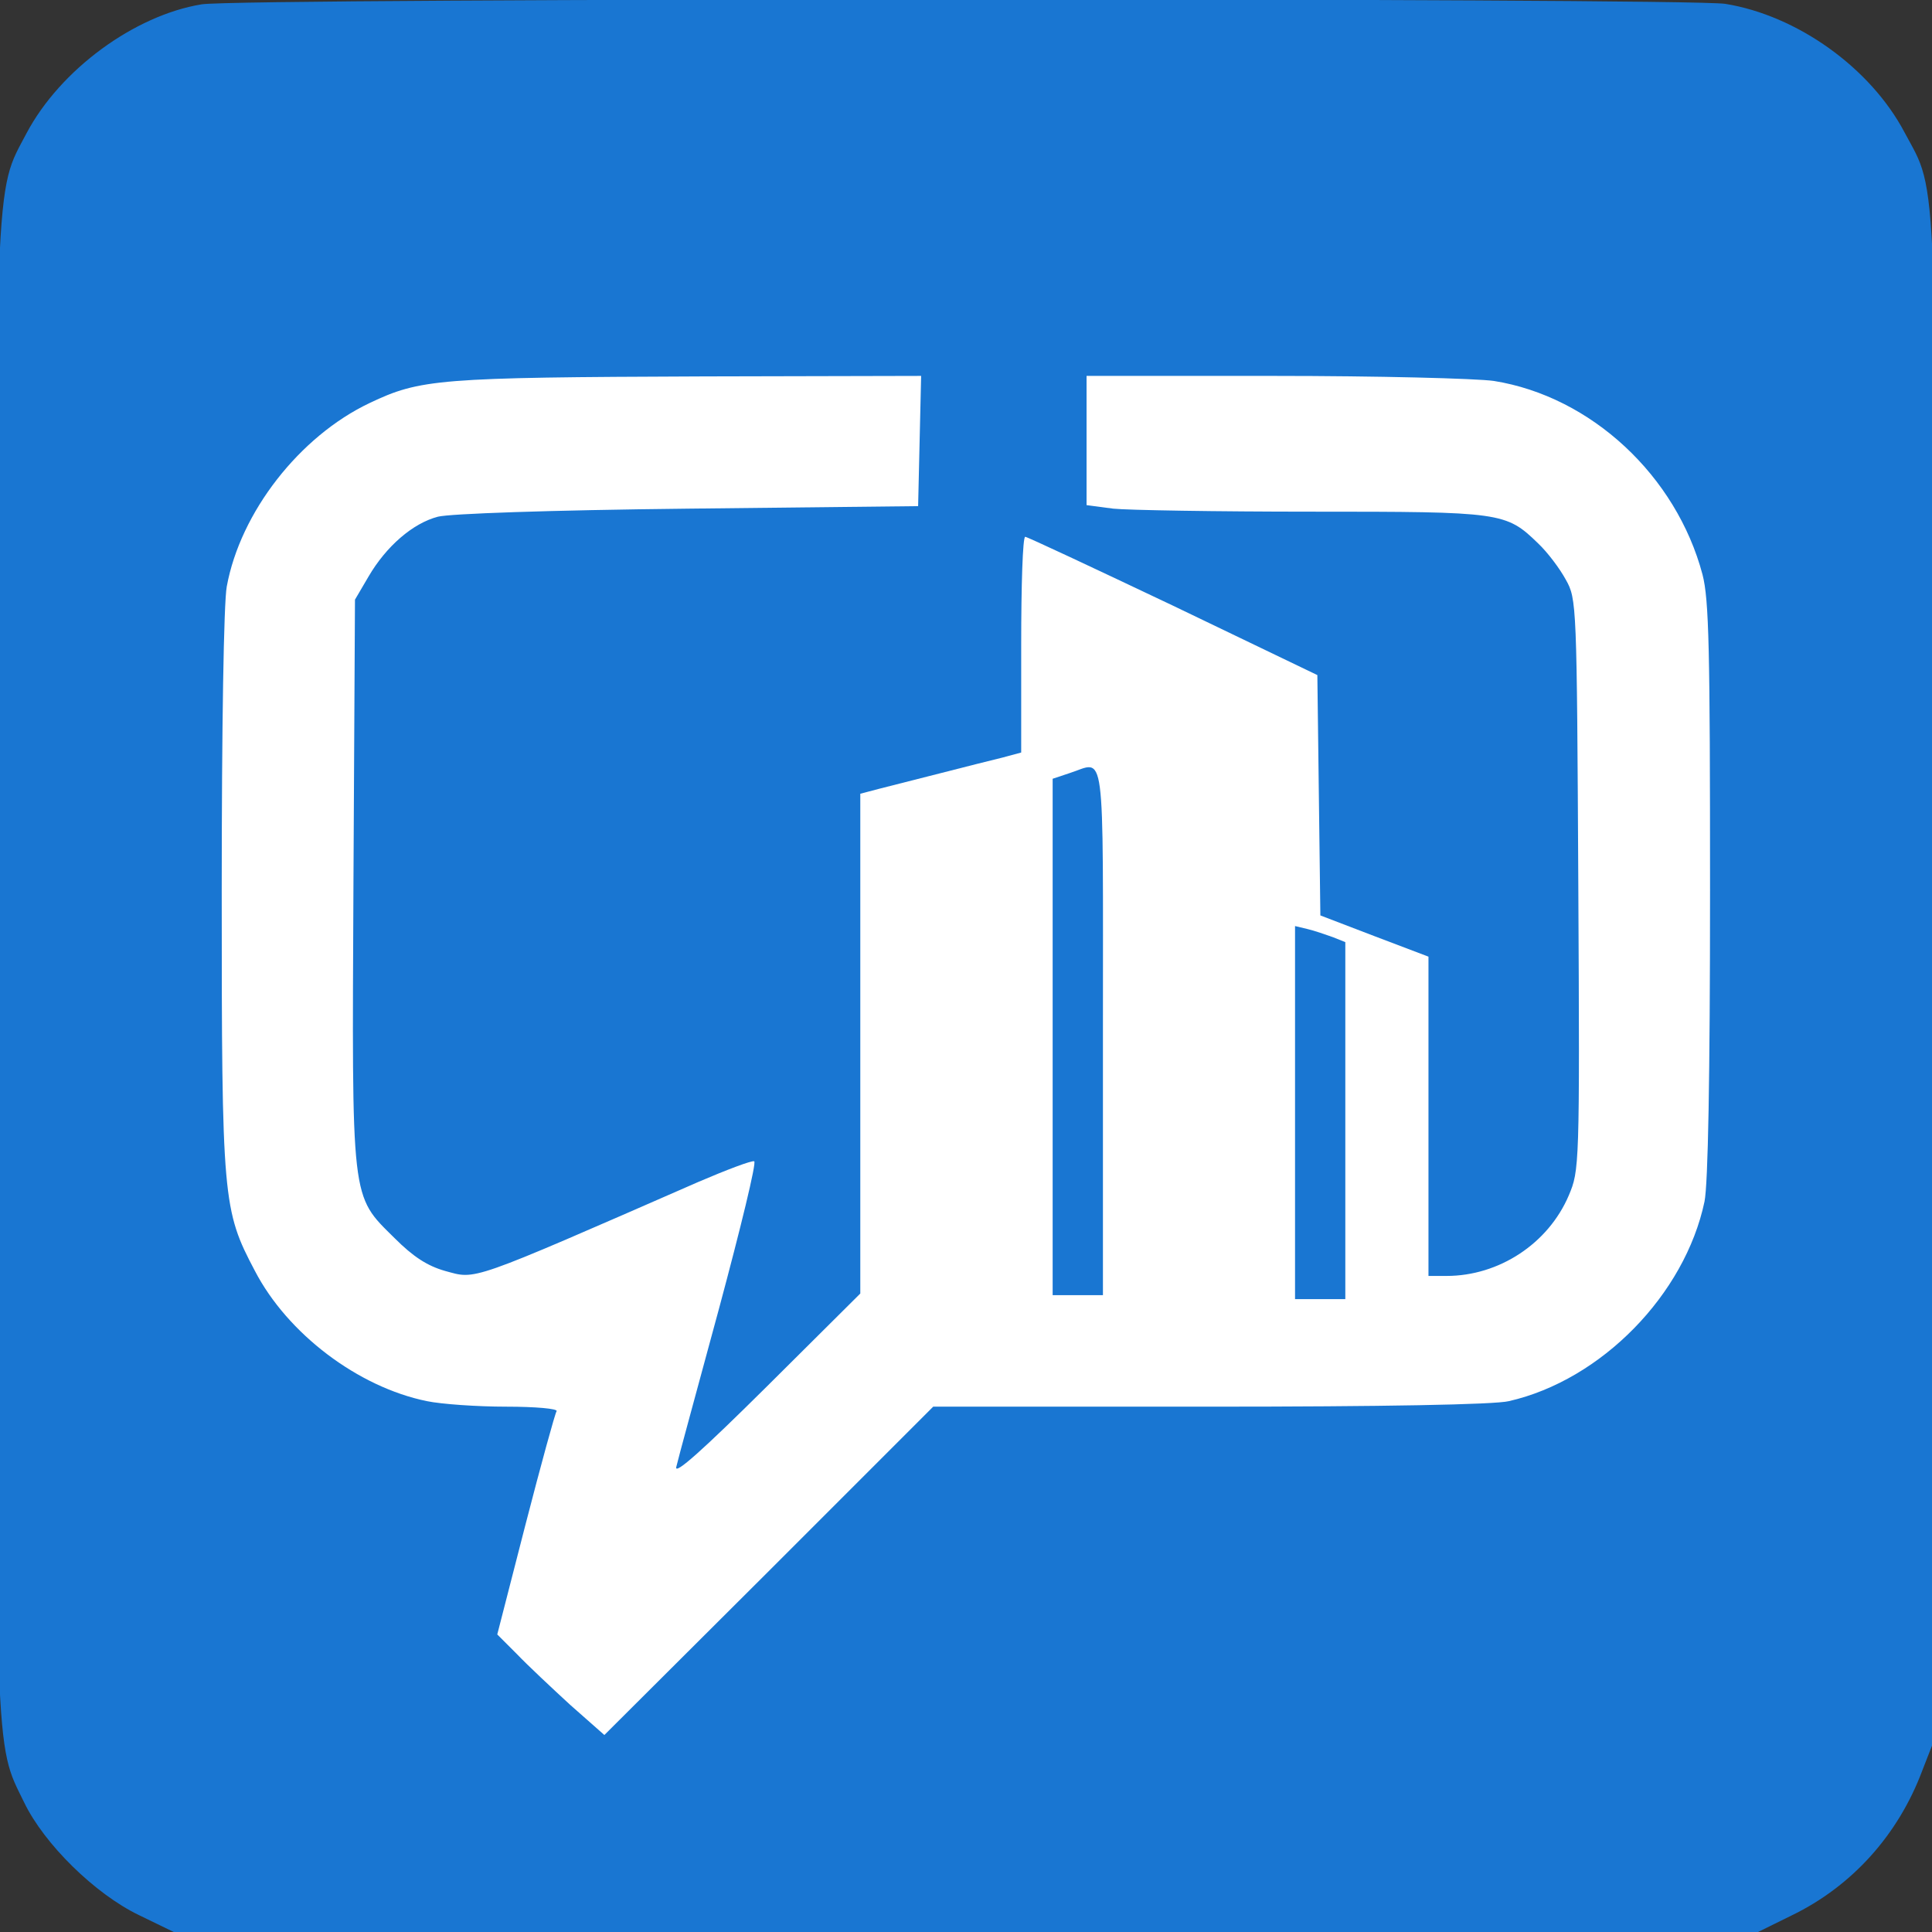 <?xml version="1.0" encoding="UTF-8" standalone="no" ?>
<!DOCTYPE svg PUBLIC "-//W3C//DTD SVG 1.1//EN" "http://www.w3.org/Graphics/SVG/1.1/DTD/svg11.dtd">
<svg xmlns="http://www.w3.org/2000/svg" xmlns:xlink="http://www.w3.org/1999/xlink" version="1.1" width="1024" height="1024" viewBox="0 0 1024 1024" xml:space="preserve">
<rect x="0" y="0" width="1024" height="1024" fill="#333333" stroke="none"/>
<desc>Created with Fabric.js 5.2.4</desc>
<defs>
</defs>
<g transform="matrix(1 0 0 1 512 512)" id="a2818ef2-ffa7-4ca9-af34-584035320ff9"  >
<rect style="stroke: none; stroke-width: 1; stroke-dasharray: none; stroke-linecap: butt; stroke-dashoffset: 0; stroke-linejoin: miter; stroke-miterlimit: 4; fill: rgb(255,255,255); fill-rule: nonzero; opacity: 1; visibility: hidden;" vector-effect="non-scaling-stroke"  x="-512" y="-512" rx="0" ry="0" width="1024" height="1024" />
</g>
<g transform="matrix(Infinity NaN NaN Infinity 0 0)" id="b786f302-d412-42cd-b2be-52c696bd10ad"  >
</g>
<g transform="matrix(13.48 0 0 13.48 512 512)" id="7580179f-2641-4808-ac5c-59a06ff2b96b"  >
<circle style="stroke: rgb(0,0,0); stroke-width: 0; stroke-dasharray: none; stroke-linecap: butt; stroke-dashoffset: 0; stroke-linejoin: miter; stroke-miterlimit: 4; fill: rgb(255,255,255); fill-rule: nonzero; opacity: 1;" vector-effect="non-scaling-stroke"  cx="0" cy="0" r="35" />
</g>
<g transform="matrix(2.05 0 0 2.05 525.02 525)"  >
<g style="" vector-effect="non-scaling-stroke"   >
		<g transform="matrix(0.13 0 0 -0.13 -6.43 -6.41)"  >
<path style="stroke: none; stroke-width: 1; stroke-dasharray: none; stroke-linecap: butt; stroke-dashoffset: 0; stroke-linejoin: miter; stroke-miterlimit: 4; fill: rgb(25,118,210); fill-rule: nonzero; opacity: 1;" vector-effect="non-scaling-stroke"  transform=" translate(-1929.62, -1926.94)" d="M 410 3839 C 276 3817 129 3709 62 3583 C -2 3461 0 3532 0 1920 C 0 325 -2 384 57 263 C 97 180 198 81 285 39 L 355 5 L 1930 5 L 3505 5 L 3572 38 C 3692 96 3784 198 3832 326 L 3855 385 L 3858 1888 C 3861 3548 3864 3458 3797 3584 C 3729 3713 3583 3817 3440 3840 C 3358 3852 489 3852 410 3839 z M 1838 2971 L 1835 2841 L 1377 2836 C 1099 2833 904 2826 880 2820 C 830 2807 777 2761 742 2701 L 715 2655 L 712 2096 C 709 1452 706 1472 794 1385 C 831 1348 859 1330 894 1320 C 957 1303 936 1295 1398 1497 C 1454 1521 1504 1540 1509 1538 C 1514 1536 1482 1405 1439 1245 C 1396 1086 1357 944 1354 930 C 1350 913 1406 963 1534 1090 L 1720 1275 L 1720 1772 L 1720 2269 L 1758 2279 C 1778 2284 1833 2298 1880 2310 C 1927 2322 1982 2336 2003 2341 L 2040 2351 L 2040 2565 C 2040 2683 2043 2780 2048 2780 C 2052 2780 2184 2718 2342 2643 L 2629 2505 L 2632 2266 L 2635 2027 L 2742 1986 L 2850 1945 L 2850 1628 L 2850 1310 L 2886 1310 C 2990 1310 3088 1374 3129 1470 C 3150 1520 3151 1525 3148 2088 C 3145 2648 3145 2656 3123 2695 C 3111 2717 3087 2749 3068 2767 C 3004 2829 2996 2830 2618 2830 C 2429 2830 2251 2833 2223 2836 L 2170 2843 L 2170 2971 L 2170 3100 L 2543 3100 C 2749 3100 2944 3095 2980 3090 C 3174 3059 3343 2901 3395 2705 C 3408 2655 3410 2556 3410 2078 C 3410 1703 3406 1493 3399 1458 C 3360 1273 3194 1103 3010 1061 C 2982 1054 2756 1050 2415 1050 L 1865 1050 L 1538 723 L 1211 397 L 1143 457 C 1106 491 1058 536 1037 558 L 998 597 L 1054 815 C 1085 935 1113 1037 1116 1041 C 1119 1046 1074 1050 1016 1050 C 958 1050 887 1055 858 1061 C 721 1089 581 1195 516 1320 C 452 1441 450 1461 450 2076 C 450 2401 454 2649 460 2681 C 487 2829 605 2980 744 3046 C 845 3094 880 3097 1408 3099 L 1841 3100 L 1838 2971 z" stroke-linecap="round" />
</g>
		<g transform="matrix(0.13 0 0 -0.13 22.56 10.51)"  >
<path style="stroke: none; stroke-width: 1; stroke-dasharray: none; stroke-linecap: butt; stroke-dashoffset: 0; stroke-linejoin: miter; stroke-miterlimit: 4; fill: rgb(25,118,210); fill-rule: nonzero; opacity: 1;" vector-effect="non-scaling-stroke"  transform=" translate(-2100.06, -1834.98)" d="M 2083 2348 L 2050 2337 L 2050 1824 L 2050 1310 L 2100 1310 L 2150 1310 L 2150 1835 C 2150 2420 2156 2371 2083 2348 z" stroke-linecap="round" />
</g>
		<g transform="matrix(0.13 0 0 -0.13 85.22 31.56)"  >
<path style="stroke: none; stroke-width: 1; stroke-dasharray: none; stroke-linecap: butt; stroke-dashoffset: 0; stroke-linejoin: miter; stroke-miterlimit: 4; fill: rgb(25,118,210); fill-rule: nonzero; opacity: 1;" vector-effect="non-scaling-stroke"  transform=" translate(-2570, -1681)" d="M 2520 1681 L 2520 1310 L 2570 1310 L 2620 1310 L 2620 1665 L 2620 2020 L 2595 2030 C 2581 2035 2558 2043 2545 2046 L 2520 2052 L 2520 1681 z" stroke-linecap="round" />
</g>
</g>
</g>
<g transform="matrix(0 0 NaN NaN 544.26 0)"  >
<g style=""   >
</g>
</g>
<g transform="matrix(0 0 NaN NaN 544.26 0)"  >
<g style=""   >
</g>
</g>
</svg>